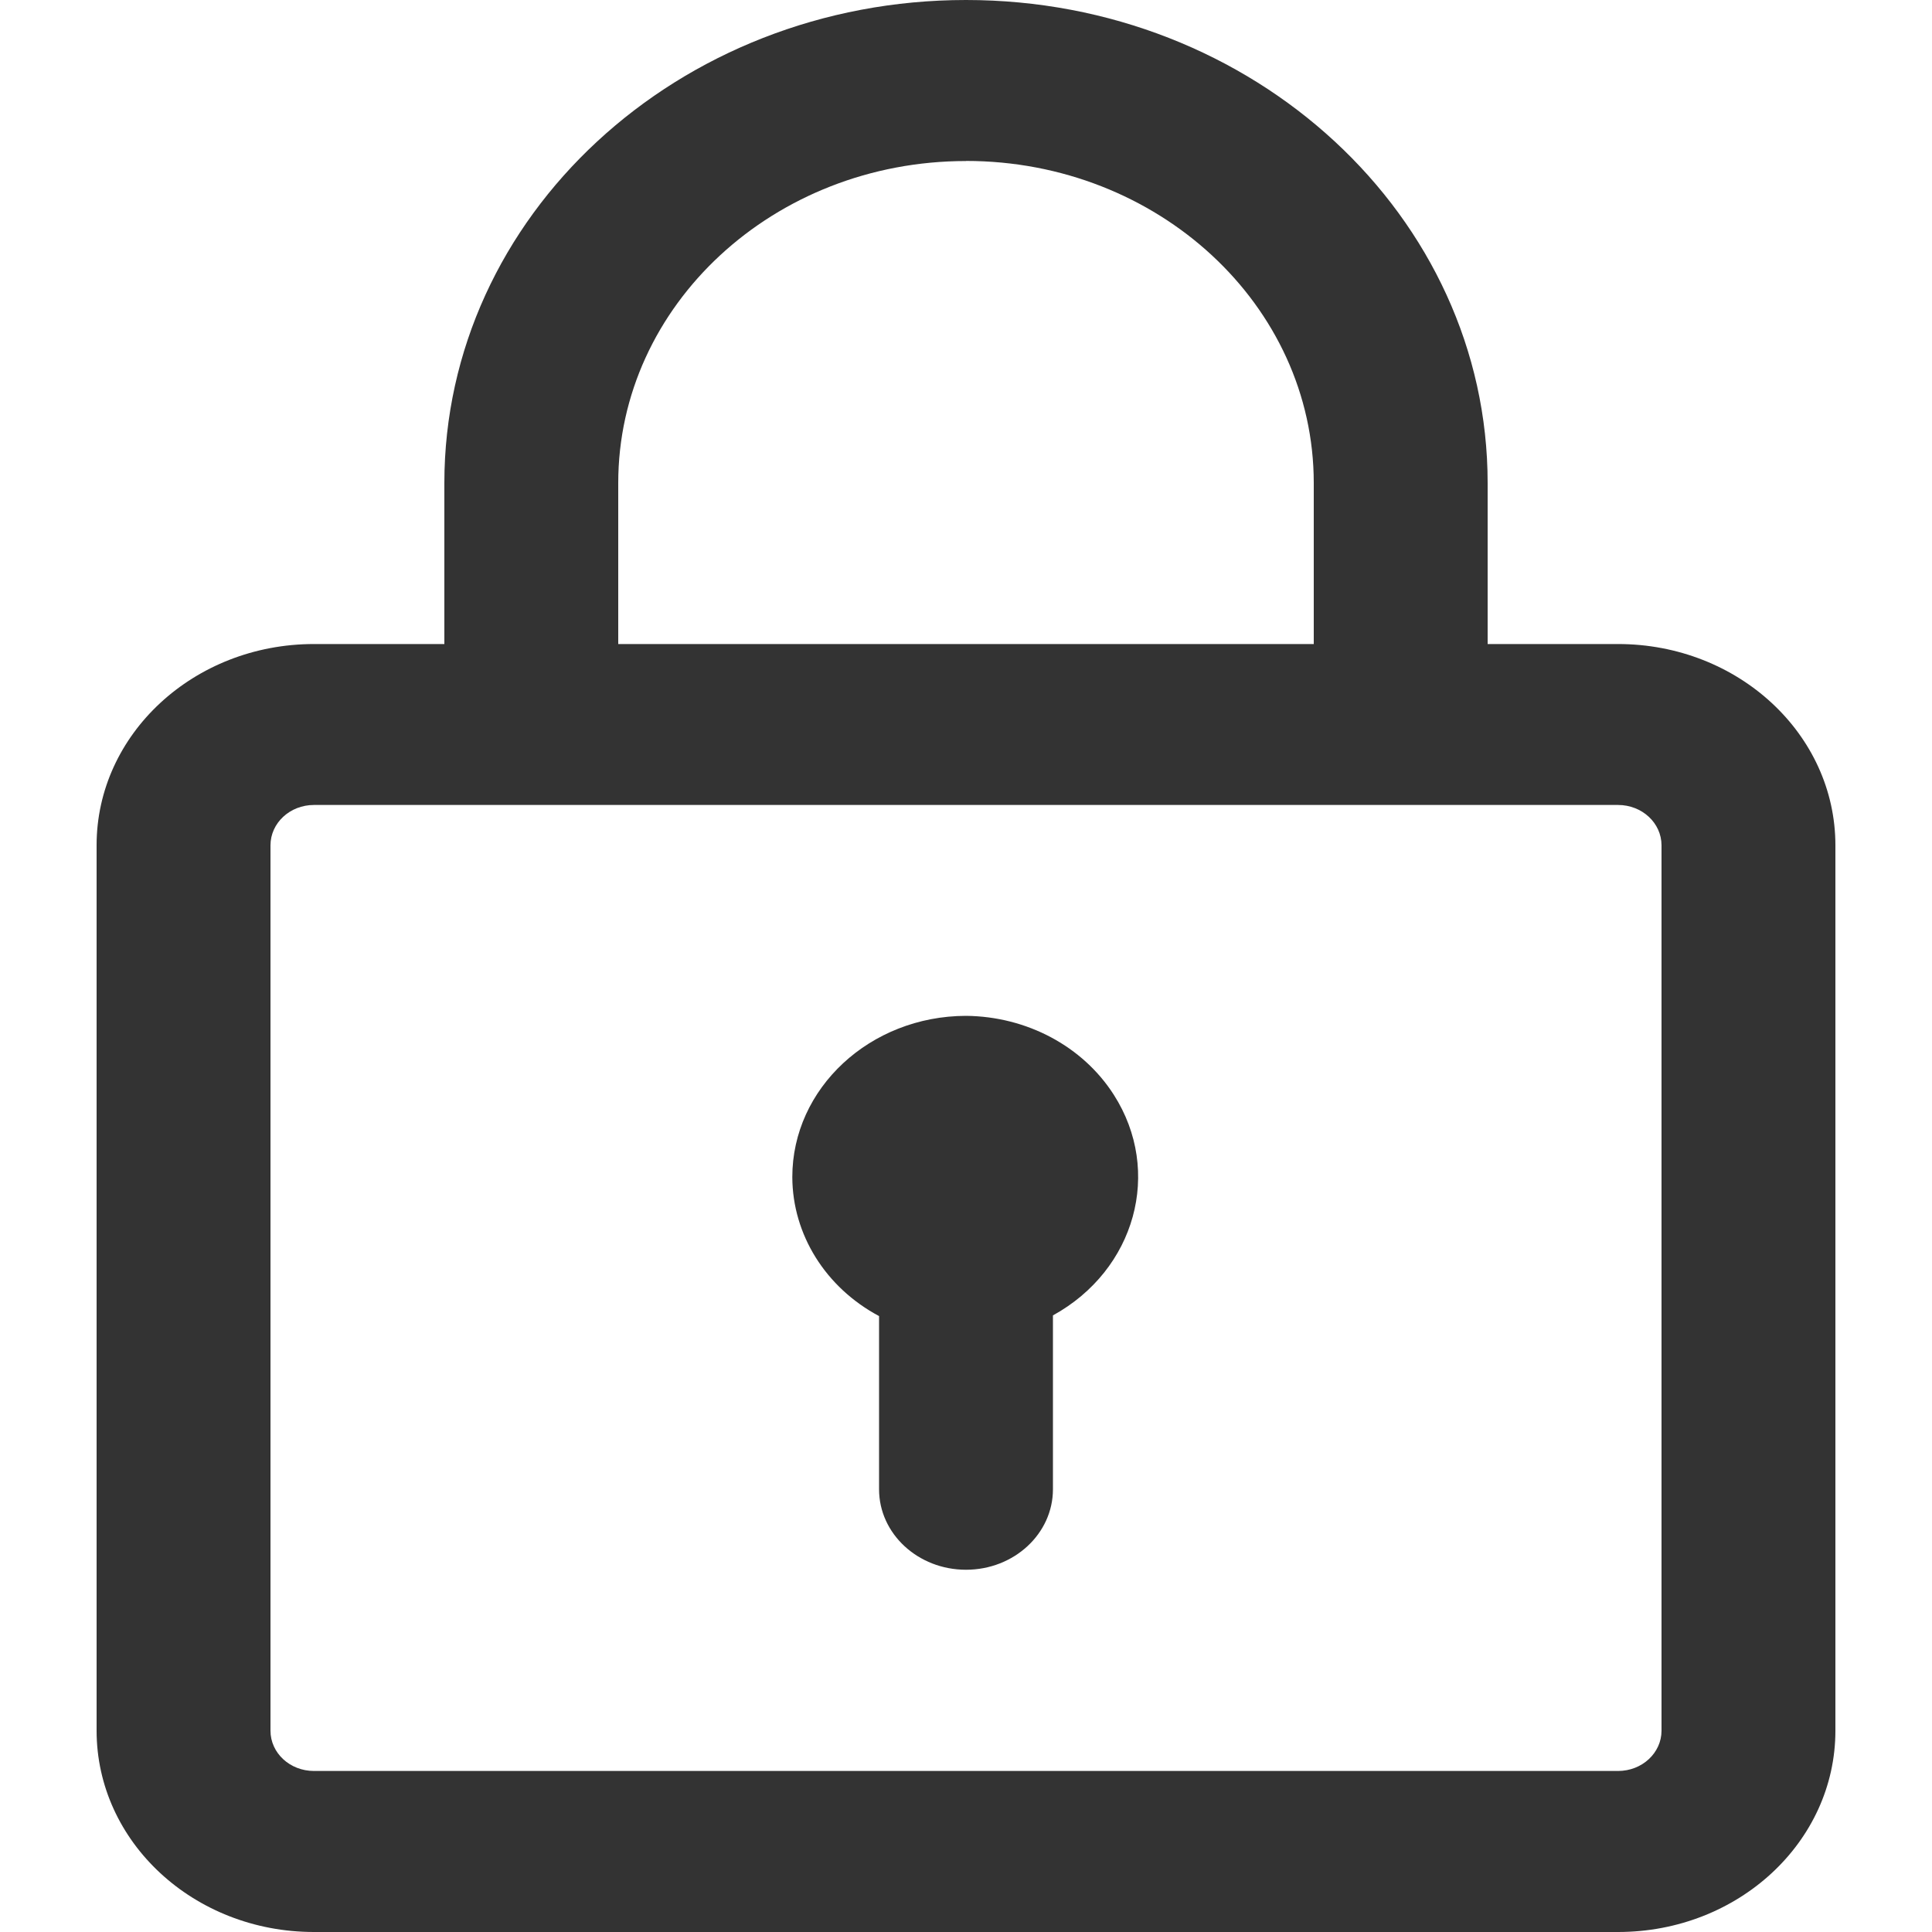 <svg xmlns="http://www.w3.org/2000/svg" width="20" height="20" viewBox="0 0 20 20">
    <g fill="none" fill-rule="evenodd">
        <g fill="#333">
            <g>
                <path d="M10 0C7.018 0 4.6 2.239 4.6 5v1.667H3.25C2.007 6.667 1 7.6 1 8.75v9.165C1 19.068 2.007 20 3.25 20h13.5c1.243 0 2.25-.932 2.25-2.084V8.751c0-1.151-1.007-2.084-2.25-2.084H15.4V5c0-2.761-2.42-5-5.4-5zm6.75 8.333c.249 0 .45.187.45.418v9.165c0 .23-.201.417-.45.417H3.25c-.249 0-.45-.186-.45-.417V8.751c0-.231.201-.418.45-.418h13.5zM10 10.516c.63.006 1.209.315 1.53.817.507.793.225 1.813-.63 2.284v1.8c0 .46-.403.833-.9.833s-.9-.373-.9-.833v-1.793c-.555-.296-.896-.845-.898-1.438-.001-.92.804-1.668 1.798-1.67zm0-8.85c1.987 0 3.6 1.493 3.6 3.334v1.667H6.4V5c0-1.841 1.612-3.333 3.6-3.333z" transform="translate(-1254 -34) translate(1254 34)"/>
            </g>
        </g>
    </g>
</svg>
